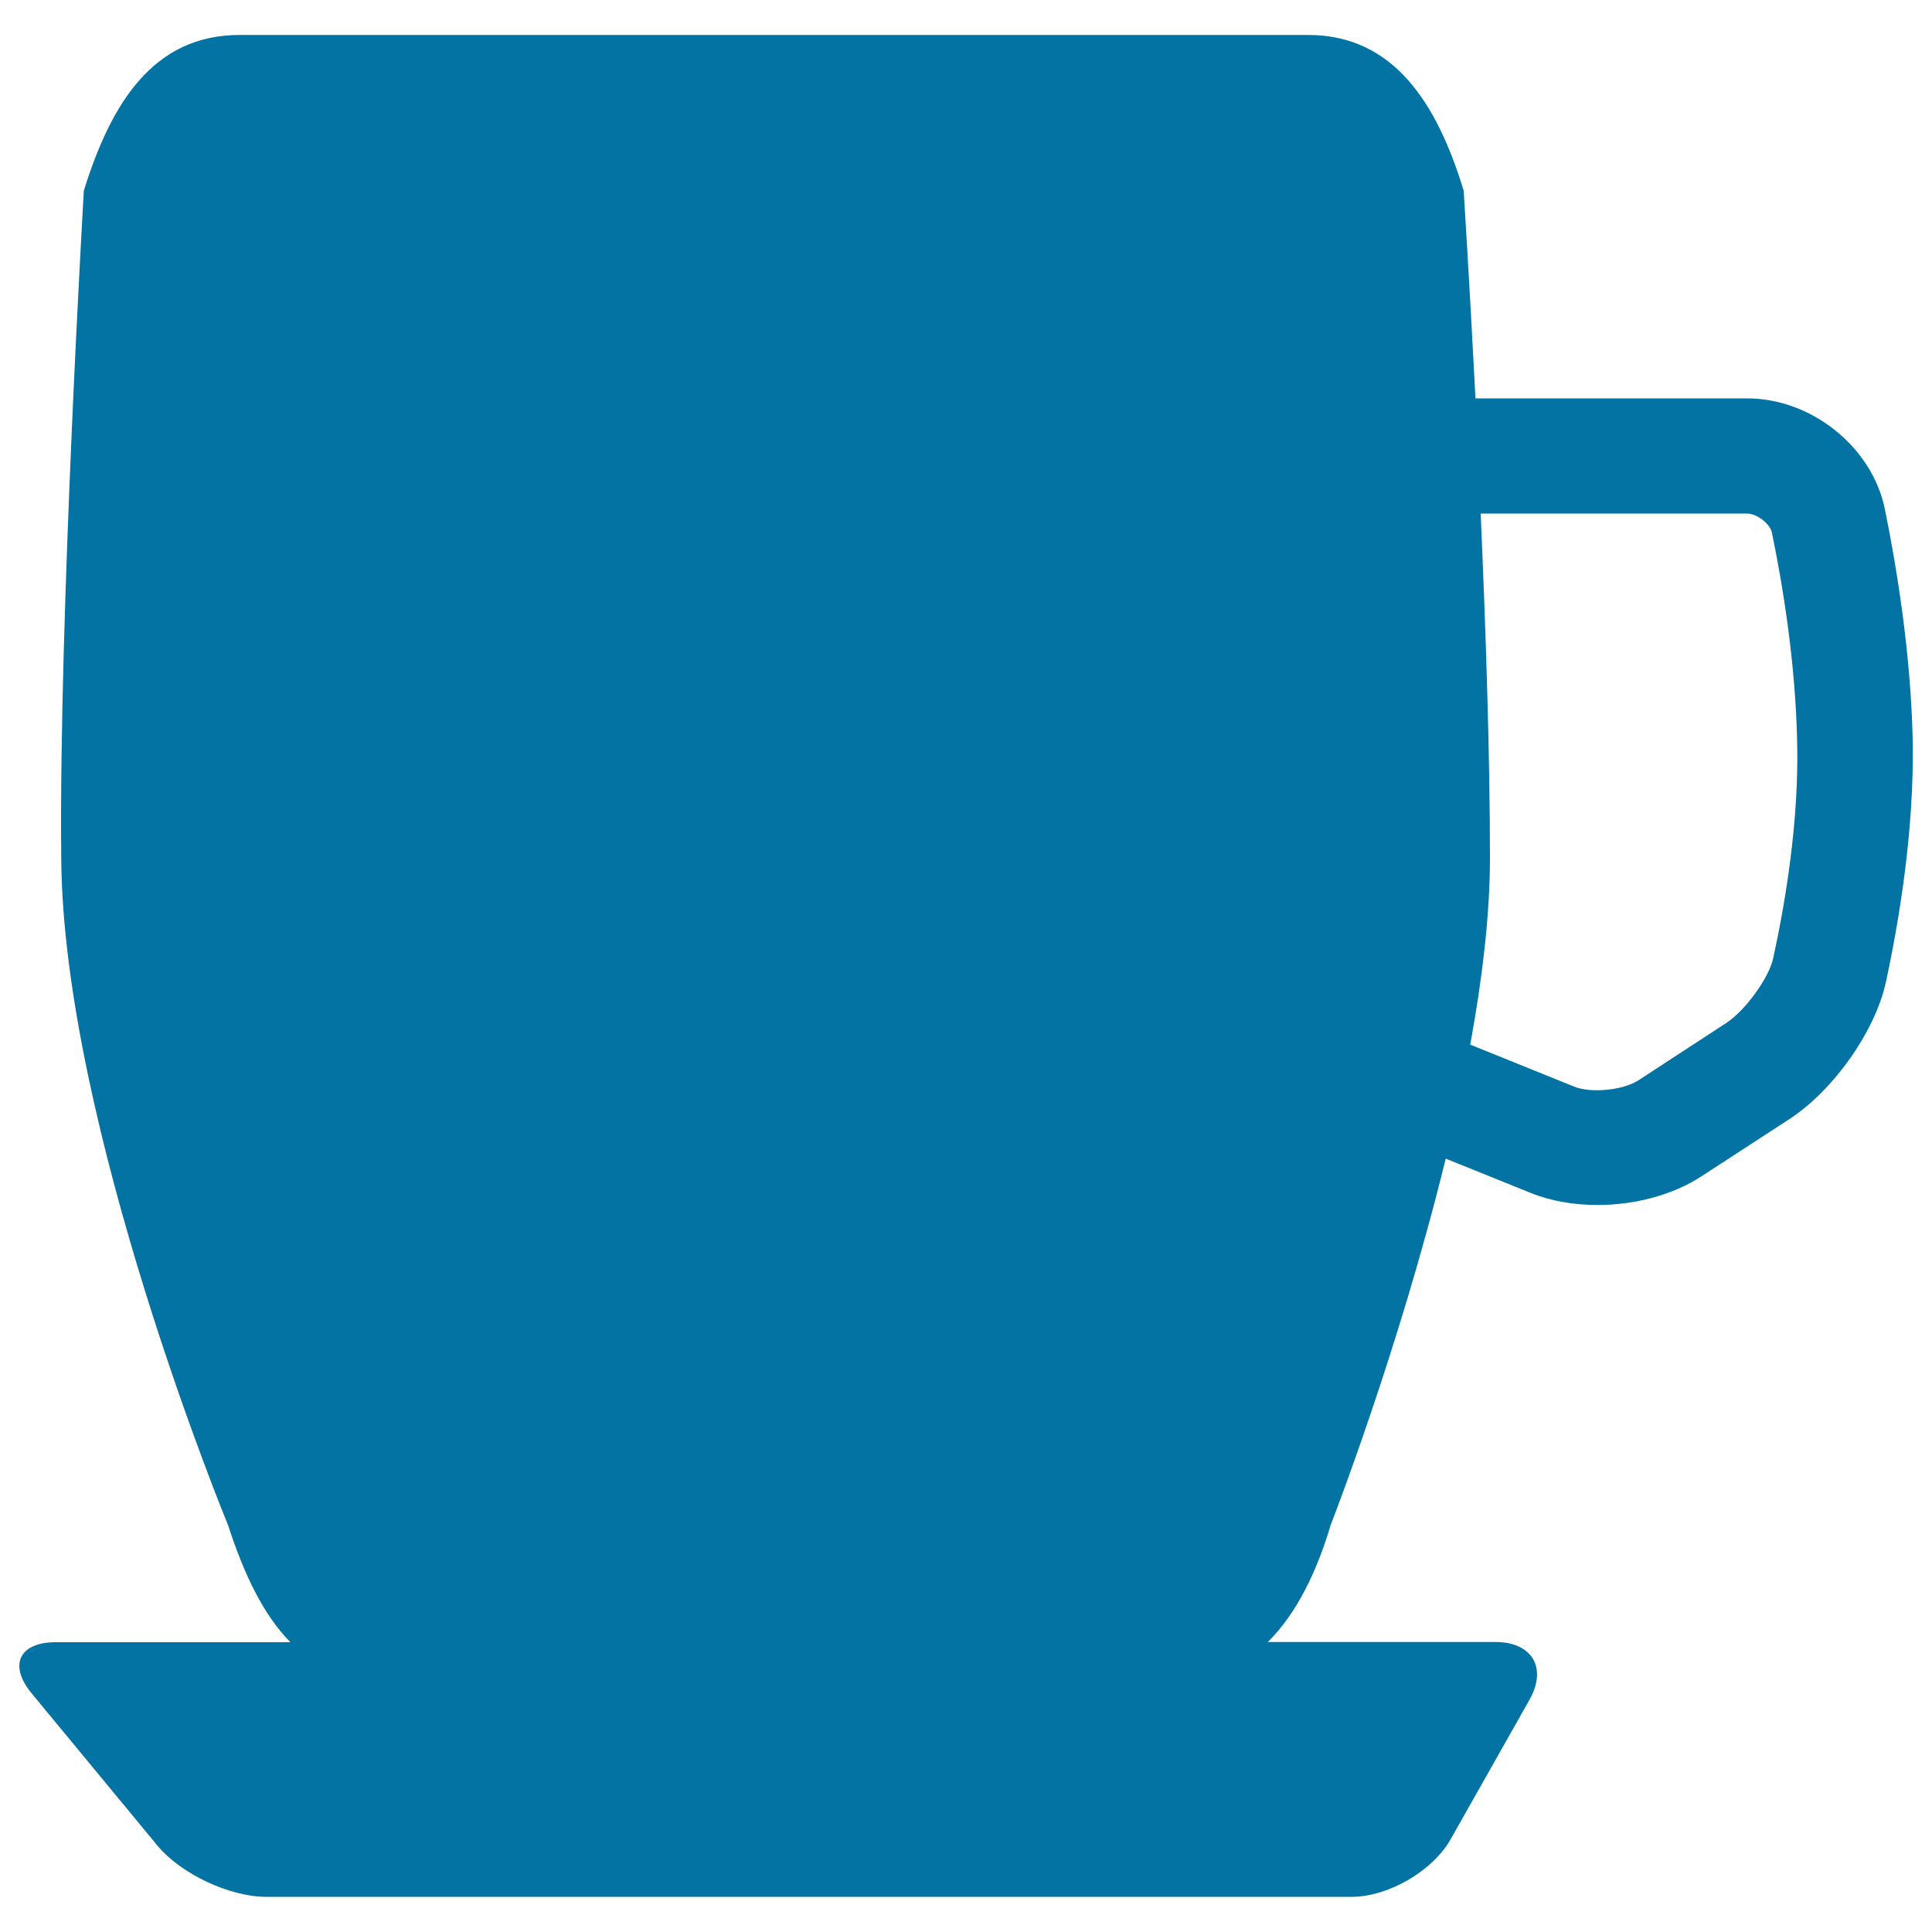 <svg xmlns="http://www.w3.org/2000/svg" viewBox="0 0 1000 1000" style="fill:#0273a2">
<title>Coffee Cup SVG icon</title>
<g><path d="M975.6,263.5c-6.6-32.1-37.9-57.3-71.3-57.3H763.7c-3.2-62.1-6.1-107.5-6.1-107.5c-13.7-45-36.1-80.6-80.5-80.6H124c-44.5,0-66.5,35.1-80.6,80.6c0,0-13,221.8-11.7,345.3C32.5,582.3,118,789.3,118,789.3c8.2,25.2,18.1,46.3,32.3,60.7H28.9c-19,0-24.6,11.9-12.5,26.5l65.1,78.8c12.1,14.6,37.3,26.5,56.3,26.5h561.8c19,0,42-13.4,51.3-29.9l40.7-72c9.4-16.5,1.5-30-17.5-30H656.2c15-14.8,25.4-36.5,32.6-60.7c0,0,35.1-89.8,59.5-189.5l44.1,17.8c10.4,4.2,22.3,6.2,34.5,6.2c19.2,0,38.8-5.1,53.7-14.8l45.5-29.6c22.9-14.9,44.4-45.4,50-70.8c6.8-31.5,14.8-78.9,13.9-125.6C989,337.6,981.6,293,975.6,263.5z M917.8,496c-2.2,10.2-14.5,27.1-24.3,33.5L848,559.2c-7.9,5.1-24.6,6.8-33.3,3.2l-53.7-21.7c6.2-33.9,10.2-67.2,10.2-96.7c0-53.3-2.2-118.7-4.8-178.2h137.7c5.6,0,12.1,5.6,13,9.7c5.6,27,12.3,67.7,13.1,108.7C931.2,425.2,924,467.6,917.8,496z"/></g>
</svg>